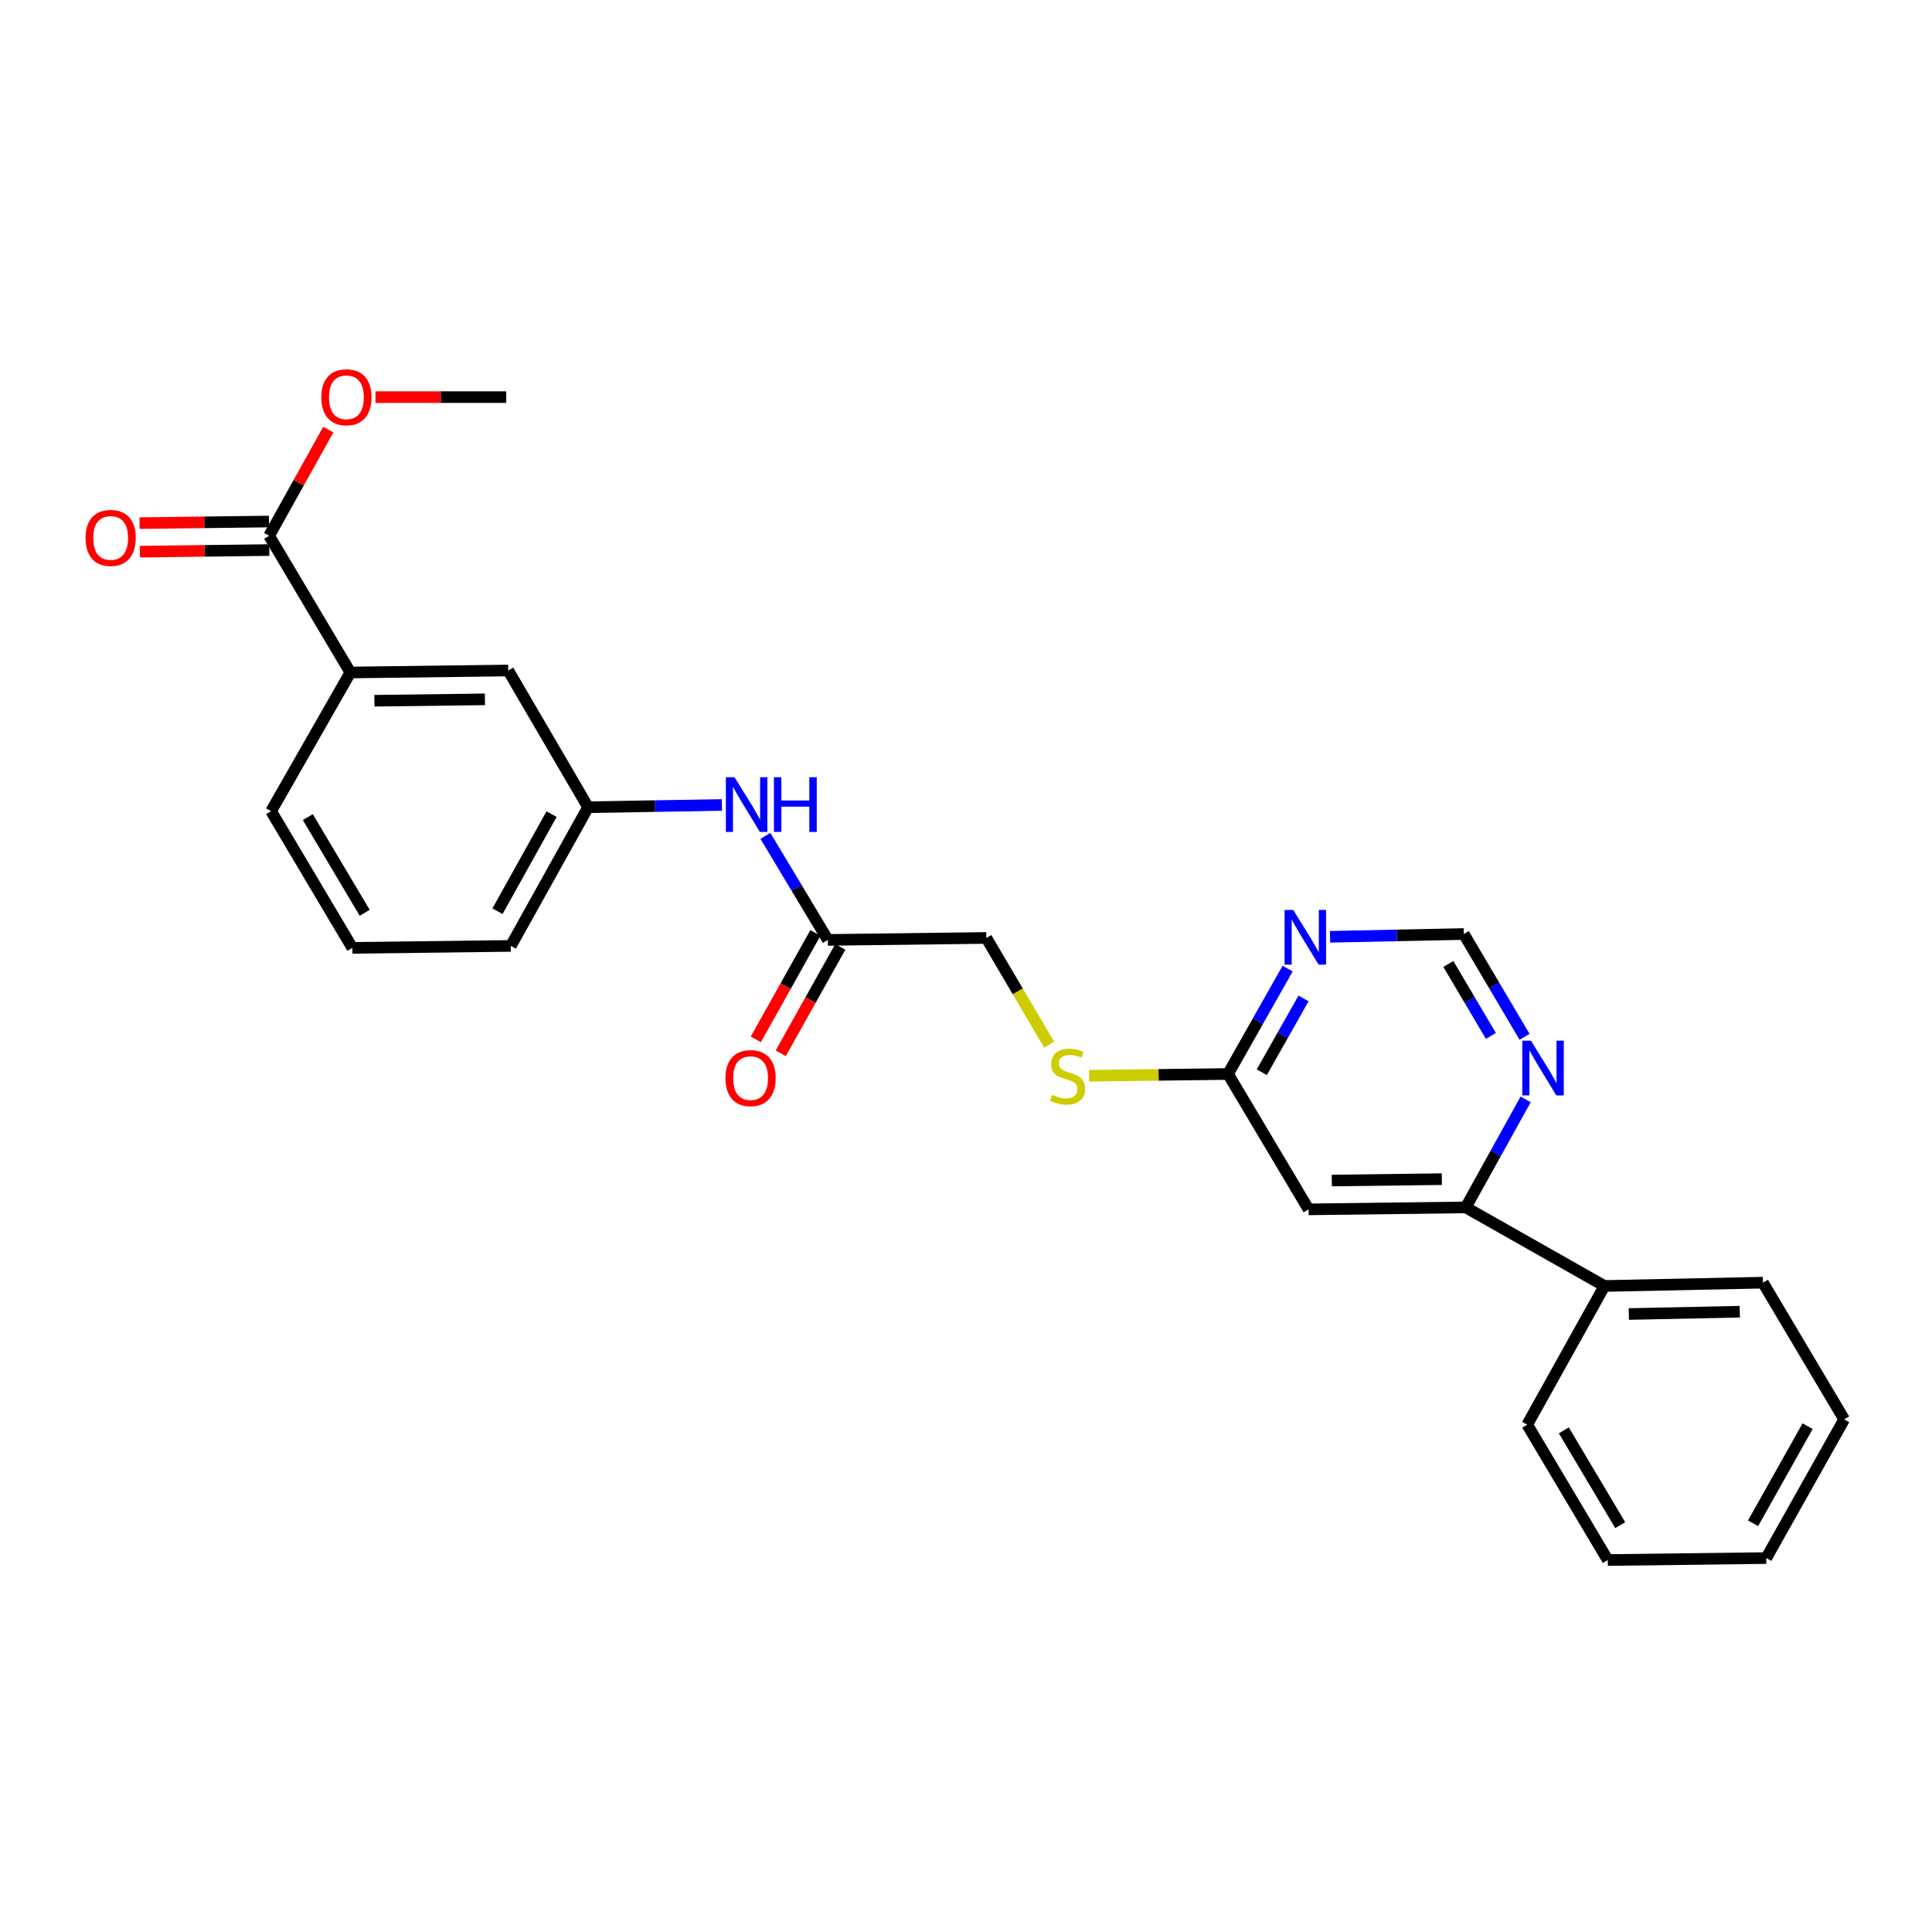 <?xml version='1.0' encoding='iso-8859-1'?>
<svg version='1.1' baseProfile='full'
              xmlns='http://www.w3.org/2000/svg'
                      xmlns:rdkit='http://www.rdkit.org/xml'
                      xmlns:xlink='http://www.w3.org/1999/xlink'
                  xml:space='preserve'
width='1000px' height='1000px' viewBox='0 0 1000 1000'>
<!-- END OF HEADER -->
<rect style='opacity:1.0;fill:#FFFFFF;stroke:none' width='1000' height='1000' x='0' y='0'> </rect>
<path class='bond-1' d='M 677.325,625.967 L 758.672,624.95' style='fill:none;fill-rule:evenodd;stroke:#000000;stroke-width:6px;stroke-linecap:butt;stroke-linejoin:miter;stroke-opacity:1' />
<path class='bond-1' d='M 689.342,611.043 L 746.285,610.331' style='fill:none;fill-rule:evenodd;stroke:#000000;stroke-width:6px;stroke-linecap:butt;stroke-linejoin:miter;stroke-opacity:1' />
<path class='bond-3' d='M 677.325,625.967 L 635.618,555.897' style='fill:none;fill-rule:evenodd;stroke:#000000;stroke-width:6px;stroke-linecap:butt;stroke-linejoin:miter;stroke-opacity:1' />
<path class='bond-0' d='M 666.476,501.338 L 651.047,528.617' style='fill:none;fill-rule:evenodd;stroke:#0000FF;stroke-width:6px;stroke-linecap:butt;stroke-linejoin:miter;stroke-opacity:1' />
<path class='bond-0' d='M 651.047,528.617 L 635.618,555.897' style='fill:none;fill-rule:evenodd;stroke:#000000;stroke-width:6px;stroke-linecap:butt;stroke-linejoin:miter;stroke-opacity:1' />
<path class='bond-0' d='M 674.706,516.794 L 663.905,535.89' style='fill:none;fill-rule:evenodd;stroke:#0000FF;stroke-width:6px;stroke-linecap:butt;stroke-linejoin:miter;stroke-opacity:1' />
<path class='bond-0' d='M 663.905,535.89 L 653.105,554.986' style='fill:none;fill-rule:evenodd;stroke:#000000;stroke-width:6px;stroke-linecap:butt;stroke-linejoin:miter;stroke-opacity:1' />
<path class='bond-8' d='M 688.426,484.881 L 723.044,484.164' style='fill:none;fill-rule:evenodd;stroke:#0000FF;stroke-width:6px;stroke-linecap:butt;stroke-linejoin:miter;stroke-opacity:1' />
<path class='bond-8' d='M 723.044,484.164 L 757.662,483.447' style='fill:none;fill-rule:evenodd;stroke:#000000;stroke-width:6px;stroke-linecap:butt;stroke-linejoin:miter;stroke-opacity:1' />
<path class='bond-4' d='M 758.672,624.95 L 774.174,596.996' style='fill:none;fill-rule:evenodd;stroke:#000000;stroke-width:6px;stroke-linecap:butt;stroke-linejoin:miter;stroke-opacity:1' />
<path class='bond-4' d='M 774.174,596.996 L 789.676,569.041' style='fill:none;fill-rule:evenodd;stroke:#0000FF;stroke-width:6px;stroke-linecap:butt;stroke-linejoin:miter;stroke-opacity:1' />
<path class='bond-14' d='M 758.672,624.95 L 830.466,665.623' style='fill:none;fill-rule:evenodd;stroke:#000000;stroke-width:6px;stroke-linecap:butt;stroke-linejoin:miter;stroke-opacity:1' />
<path class='bond-2' d='M 139.299,277.323 L 181.351,348.082' style='fill:none;fill-rule:evenodd;stroke:#000000;stroke-width:6px;stroke-linecap:butt;stroke-linejoin:miter;stroke-opacity:1' />
<path class='bond-12' d='M 139.206,269.937 L 105.718,270.356' style='fill:none;fill-rule:evenodd;stroke:#000000;stroke-width:6px;stroke-linecap:butt;stroke-linejoin:miter;stroke-opacity:1' />
<path class='bond-12' d='M 105.718,270.356 L 72.229,270.775' style='fill:none;fill-rule:evenodd;stroke:#FF0000;stroke-width:6px;stroke-linecap:butt;stroke-linejoin:miter;stroke-opacity:1' />
<path class='bond-12' d='M 139.391,284.708 L 105.902,285.127' style='fill:none;fill-rule:evenodd;stroke:#000000;stroke-width:6px;stroke-linecap:butt;stroke-linejoin:miter;stroke-opacity:1' />
<path class='bond-12' d='M 105.902,285.127 L 72.414,285.546' style='fill:none;fill-rule:evenodd;stroke:#FF0000;stroke-width:6px;stroke-linecap:butt;stroke-linejoin:miter;stroke-opacity:1' />
<path class='bond-16' d='M 139.299,277.323 L 154.614,249.841' style='fill:none;fill-rule:evenodd;stroke:#000000;stroke-width:6px;stroke-linecap:butt;stroke-linejoin:miter;stroke-opacity:1' />
<path class='bond-16' d='M 154.614,249.841 L 169.929,222.36' style='fill:none;fill-rule:evenodd;stroke:#FF0000;stroke-width:6px;stroke-linecap:butt;stroke-linejoin:miter;stroke-opacity:1' />
<path class='bond-10' d='M 635.618,555.897 L 599.669,556.348' style='fill:none;fill-rule:evenodd;stroke:#000000;stroke-width:6px;stroke-linecap:butt;stroke-linejoin:miter;stroke-opacity:1' />
<path class='bond-10' d='M 599.669,556.348 L 563.721,556.799' style='fill:none;fill-rule:evenodd;stroke:#CCCC00;stroke-width:6px;stroke-linecap:butt;stroke-linejoin:miter;stroke-opacity:1' />
<path class='bond-26' d='M 789.11,536.645 L 773.386,510.046' style='fill:none;fill-rule:evenodd;stroke:#0000FF;stroke-width:6px;stroke-linecap:butt;stroke-linejoin:miter;stroke-opacity:1' />
<path class='bond-26' d='M 773.386,510.046 L 757.662,483.447' style='fill:none;fill-rule:evenodd;stroke:#000000;stroke-width:6px;stroke-linecap:butt;stroke-linejoin:miter;stroke-opacity:1' />
<path class='bond-26' d='M 771.677,536.182 L 760.67,517.563' style='fill:none;fill-rule:evenodd;stroke:#0000FF;stroke-width:6px;stroke-linecap:butt;stroke-linejoin:miter;stroke-opacity:1' />
<path class='bond-26' d='M 760.67,517.563 L 749.663,498.944' style='fill:none;fill-rule:evenodd;stroke:#000000;stroke-width:6px;stroke-linecap:butt;stroke-linejoin:miter;stroke-opacity:1' />
<path class='bond-5' d='M 181.351,348.082 L 263.058,347.057' style='fill:none;fill-rule:evenodd;stroke:#000000;stroke-width:6px;stroke-linecap:butt;stroke-linejoin:miter;stroke-opacity:1' />
<path class='bond-5' d='M 193.792,362.7 L 250.988,361.982' style='fill:none;fill-rule:evenodd;stroke:#000000;stroke-width:6px;stroke-linecap:butt;stroke-linejoin:miter;stroke-opacity:1' />
<path class='bond-28' d='M 181.351,348.082 L 140.324,419.868' style='fill:none;fill-rule:evenodd;stroke:#000000;stroke-width:6px;stroke-linecap:butt;stroke-linejoin:miter;stroke-opacity:1' />
<path class='bond-6' d='M 428.493,486.5 L 510.52,485.482' style='fill:none;fill-rule:evenodd;stroke:#000000;stroke-width:6px;stroke-linecap:butt;stroke-linejoin:miter;stroke-opacity:1' />
<path class='bond-7' d='M 428.493,486.5 L 412.333,459.574' style='fill:none;fill-rule:evenodd;stroke:#000000;stroke-width:6px;stroke-linecap:butt;stroke-linejoin:miter;stroke-opacity:1' />
<path class='bond-7' d='M 412.333,459.574 L 396.173,432.648' style='fill:none;fill-rule:evenodd;stroke:#0000FF;stroke-width:6px;stroke-linecap:butt;stroke-linejoin:miter;stroke-opacity:1' />
<path class='bond-13' d='M 422.048,482.891 L 406.629,510.432' style='fill:none;fill-rule:evenodd;stroke:#000000;stroke-width:6px;stroke-linecap:butt;stroke-linejoin:miter;stroke-opacity:1' />
<path class='bond-13' d='M 406.629,510.432 L 391.21,537.973' style='fill:none;fill-rule:evenodd;stroke:#FF0000;stroke-width:6px;stroke-linecap:butt;stroke-linejoin:miter;stroke-opacity:1' />
<path class='bond-13' d='M 434.938,490.108 L 419.519,517.649' style='fill:none;fill-rule:evenodd;stroke:#000000;stroke-width:6px;stroke-linecap:butt;stroke-linejoin:miter;stroke-opacity:1' />
<path class='bond-13' d='M 419.519,517.649 L 404.1,545.19' style='fill:none;fill-rule:evenodd;stroke:#FF0000;stroke-width:6px;stroke-linecap:butt;stroke-linejoin:miter;stroke-opacity:1' />
<path class='bond-11' d='M 373.657,416.659 L 339.027,417.238' style='fill:none;fill-rule:evenodd;stroke:#0000FF;stroke-width:6px;stroke-linecap:butt;stroke-linejoin:miter;stroke-opacity:1' />
<path class='bond-11' d='M 339.027,417.238 L 304.396,417.816' style='fill:none;fill-rule:evenodd;stroke:#000000;stroke-width:6px;stroke-linecap:butt;stroke-linejoin:miter;stroke-opacity:1' />
<path class='bond-9' d='M 263.058,347.057 L 304.396,417.816' style='fill:none;fill-rule:evenodd;stroke:#000000;stroke-width:6px;stroke-linecap:butt;stroke-linejoin:miter;stroke-opacity:1' />
<path class='bond-15' d='M 543.037,540.747 L 526.779,513.114' style='fill:none;fill-rule:evenodd;stroke:#CCCC00;stroke-width:6px;stroke-linecap:butt;stroke-linejoin:miter;stroke-opacity:1' />
<path class='bond-15' d='M 526.779,513.114 L 510.52,485.482' style='fill:none;fill-rule:evenodd;stroke:#000000;stroke-width:6px;stroke-linecap:butt;stroke-linejoin:miter;stroke-opacity:1' />
<path class='bond-19' d='M 304.396,417.816 L 264.404,489.602' style='fill:none;fill-rule:evenodd;stroke:#000000;stroke-width:6px;stroke-linecap:butt;stroke-linejoin:miter;stroke-opacity:1' />
<path class='bond-19' d='M 285.493,421.395 L 257.498,471.645' style='fill:none;fill-rule:evenodd;stroke:#000000;stroke-width:6px;stroke-linecap:butt;stroke-linejoin:miter;stroke-opacity:1' />
<path class='bond-20' d='M 830.466,665.623 L 912.502,663.908' style='fill:none;fill-rule:evenodd;stroke:#000000;stroke-width:6px;stroke-linecap:butt;stroke-linejoin:miter;stroke-opacity:1' />
<path class='bond-20' d='M 843.08,680.135 L 900.505,678.934' style='fill:none;fill-rule:evenodd;stroke:#000000;stroke-width:6px;stroke-linecap:butt;stroke-linejoin:miter;stroke-opacity:1' />
<path class='bond-21' d='M 830.466,665.623 L 790.482,737.4' style='fill:none;fill-rule:evenodd;stroke:#000000;stroke-width:6px;stroke-linecap:butt;stroke-linejoin:miter;stroke-opacity:1' />
<path class='bond-22' d='M 194.367,205.545 L 228.191,205.545' style='fill:none;fill-rule:evenodd;stroke:#FF0000;stroke-width:6px;stroke-linecap:butt;stroke-linejoin:miter;stroke-opacity:1' />
<path class='bond-22' d='M 228.191,205.545 L 262.016,205.545' style='fill:none;fill-rule:evenodd;stroke:#000000;stroke-width:6px;stroke-linecap:butt;stroke-linejoin:miter;stroke-opacity:1' />
<path class='bond-17' d='M 140.324,419.868 L 182.368,490.619' style='fill:none;fill-rule:evenodd;stroke:#000000;stroke-width:6px;stroke-linecap:butt;stroke-linejoin:miter;stroke-opacity:1' />
<path class='bond-17' d='M 159.33,422.934 L 188.761,472.46' style='fill:none;fill-rule:evenodd;stroke:#000000;stroke-width:6px;stroke-linecap:butt;stroke-linejoin:miter;stroke-opacity:1' />
<path class='bond-18' d='M 182.368,490.619 L 264.404,489.602' style='fill:none;fill-rule:evenodd;stroke:#000000;stroke-width:6px;stroke-linecap:butt;stroke-linejoin:miter;stroke-opacity:1' />
<path class='bond-24' d='M 912.502,663.908 L 954.545,734.668' style='fill:none;fill-rule:evenodd;stroke:#000000;stroke-width:6px;stroke-linecap:butt;stroke-linejoin:miter;stroke-opacity:1' />
<path class='bond-23' d='M 790.482,737.4 L 832.181,807.471' style='fill:none;fill-rule:evenodd;stroke:#000000;stroke-width:6px;stroke-linecap:butt;stroke-linejoin:miter;stroke-opacity:1' />
<path class='bond-23' d='M 809.431,740.356 L 838.621,789.406' style='fill:none;fill-rule:evenodd;stroke:#000000;stroke-width:6px;stroke-linecap:butt;stroke-linejoin:miter;stroke-opacity:1' />
<path class='bond-25' d='M 832.181,807.471 L 914.209,806.453' style='fill:none;fill-rule:evenodd;stroke:#000000;stroke-width:6px;stroke-linecap:butt;stroke-linejoin:miter;stroke-opacity:1' />
<path class='bond-27' d='M 954.545,734.668 L 914.209,806.453' style='fill:none;fill-rule:evenodd;stroke:#000000;stroke-width:6px;stroke-linecap:butt;stroke-linejoin:miter;stroke-opacity:1' />
<path class='bond-27' d='M 935.616,738.199 L 907.381,788.449' style='fill:none;fill-rule:evenodd;stroke:#000000;stroke-width:6px;stroke-linecap:butt;stroke-linejoin:miter;stroke-opacity:1' />
<path  class='atom-1' d='M 669.375 470.985
L 678.655 485.985
Q 679.575 487.465, 681.055 490.145
Q 682.535 492.825, 682.615 492.985
L 682.615 470.985
L 686.375 470.985
L 686.375 499.305
L 682.495 499.305
L 672.535 482.905
Q 671.375 480.985, 670.135 478.785
Q 668.935 476.585, 668.575 475.905
L 668.575 499.305
L 664.895 499.305
L 664.895 470.985
L 669.375 470.985
' fill='#0000FF'/>
<path  class='atom-5' d='M 792.412 538.659
L 801.692 553.659
Q 802.612 555.139, 804.092 557.819
Q 805.572 560.499, 805.652 560.659
L 805.652 538.659
L 809.412 538.659
L 809.412 566.979
L 805.532 566.979
L 795.572 550.579
Q 794.412 548.659, 793.172 546.459
Q 791.972 544.259, 791.612 543.579
L 791.612 566.979
L 787.932 566.979
L 787.932 538.659
L 792.412 538.659
' fill='#0000FF'/>
<path  class='atom-8' d='M 380.189 402.286
L 389.469 417.286
Q 390.389 418.766, 391.869 421.446
Q 393.349 424.126, 393.429 424.286
L 393.429 402.286
L 397.189 402.286
L 397.189 430.606
L 393.309 430.606
L 383.349 414.206
Q 382.189 412.286, 380.949 410.086
Q 379.749 407.886, 379.389 407.206
L 379.389 430.606
L 375.709 430.606
L 375.709 402.286
L 380.189 402.286
' fill='#0000FF'/>
<path  class='atom-8' d='M 400.589 402.286
L 404.429 402.286
L 404.429 414.326
L 418.909 414.326
L 418.909 402.286
L 422.749 402.286
L 422.749 430.606
L 418.909 430.606
L 418.909 417.526
L 404.429 417.526
L 404.429 430.606
L 400.589 430.606
L 400.589 402.286
' fill='#0000FF'/>
<path  class='atom-11' d='M 544.564 566.659
Q 544.884 566.779, 546.204 567.339
Q 547.524 567.899, 548.964 568.259
Q 550.444 568.579, 551.884 568.579
Q 554.564 568.579, 556.124 567.299
Q 557.684 565.979, 557.684 563.699
Q 557.684 562.139, 556.884 561.179
Q 556.124 560.219, 554.924 559.699
Q 553.724 559.179, 551.724 558.579
Q 549.204 557.819, 547.684 557.099
Q 546.204 556.379, 545.124 554.859
Q 544.084 553.339, 544.084 550.779
Q 544.084 547.219, 546.484 545.019
Q 548.924 542.819, 553.724 542.819
Q 557.004 542.819, 560.724 544.379
L 559.804 547.459
Q 556.404 546.059, 553.844 546.059
Q 551.084 546.059, 549.564 547.219
Q 548.044 548.339, 548.084 550.299
Q 548.084 551.819, 548.844 552.739
Q 549.644 553.659, 550.764 554.179
Q 551.924 554.699, 553.844 555.299
Q 556.404 556.099, 557.924 556.899
Q 559.444 557.699, 560.524 559.339
Q 561.644 560.939, 561.644 563.699
Q 561.644 567.619, 559.004 569.739
Q 556.404 571.819, 552.044 571.819
Q 549.524 571.819, 547.604 571.259
Q 545.724 570.739, 543.484 569.819
L 544.564 566.659
' fill='#CCCC00'/>
<path  class='atom-13' d='M 44.271 278.429
Q 44.271 271.629, 47.631 267.829
Q 50.991 264.029, 57.271 264.029
Q 63.551 264.029, 66.911 267.829
Q 70.271 271.629, 70.271 278.429
Q 70.271 285.309, 66.871 289.229
Q 63.471 293.109, 57.271 293.109
Q 51.031 293.109, 47.631 289.229
Q 44.271 285.349, 44.271 278.429
M 57.271 289.909
Q 61.591 289.909, 63.911 287.029
Q 66.271 284.109, 66.271 278.429
Q 66.271 272.869, 63.911 270.069
Q 61.591 267.229, 57.271 267.229
Q 52.951 267.229, 50.591 270.029
Q 48.271 272.829, 48.271 278.429
Q 48.271 284.149, 50.591 287.029
Q 52.951 289.909, 57.271 289.909
' fill='#FF0000'/>
<path  class='atom-14' d='M 375.492 558.029
Q 375.492 551.229, 378.852 547.429
Q 382.212 543.629, 388.492 543.629
Q 394.772 543.629, 398.132 547.429
Q 401.492 551.229, 401.492 558.029
Q 401.492 564.909, 398.092 568.829
Q 394.692 572.709, 388.492 572.709
Q 382.252 572.709, 378.852 568.829
Q 375.492 564.949, 375.492 558.029
M 388.492 569.509
Q 392.812 569.509, 395.132 566.629
Q 397.492 563.709, 397.492 558.029
Q 397.492 552.469, 395.132 549.669
Q 392.812 546.829, 388.492 546.829
Q 384.172 546.829, 381.812 549.629
Q 379.492 552.429, 379.492 558.029
Q 379.492 563.749, 381.812 566.629
Q 384.172 569.509, 388.492 569.509
' fill='#FF0000'/>
<path  class='atom-17' d='M 166.299 205.625
Q 166.299 198.825, 169.659 195.025
Q 173.019 191.225, 179.299 191.225
Q 185.579 191.225, 188.939 195.025
Q 192.299 198.825, 192.299 205.625
Q 192.299 212.505, 188.899 216.425
Q 185.499 220.305, 179.299 220.305
Q 173.059 220.305, 169.659 216.425
Q 166.299 212.545, 166.299 205.625
M 179.299 217.105
Q 183.619 217.105, 185.939 214.225
Q 188.299 211.305, 188.299 205.625
Q 188.299 200.065, 185.939 197.265
Q 183.619 194.425, 179.299 194.425
Q 174.979 194.425, 172.619 197.225
Q 170.299 200.025, 170.299 205.625
Q 170.299 211.345, 172.619 214.225
Q 174.979 217.105, 179.299 217.105
' fill='#FF0000'/>
</svg>
